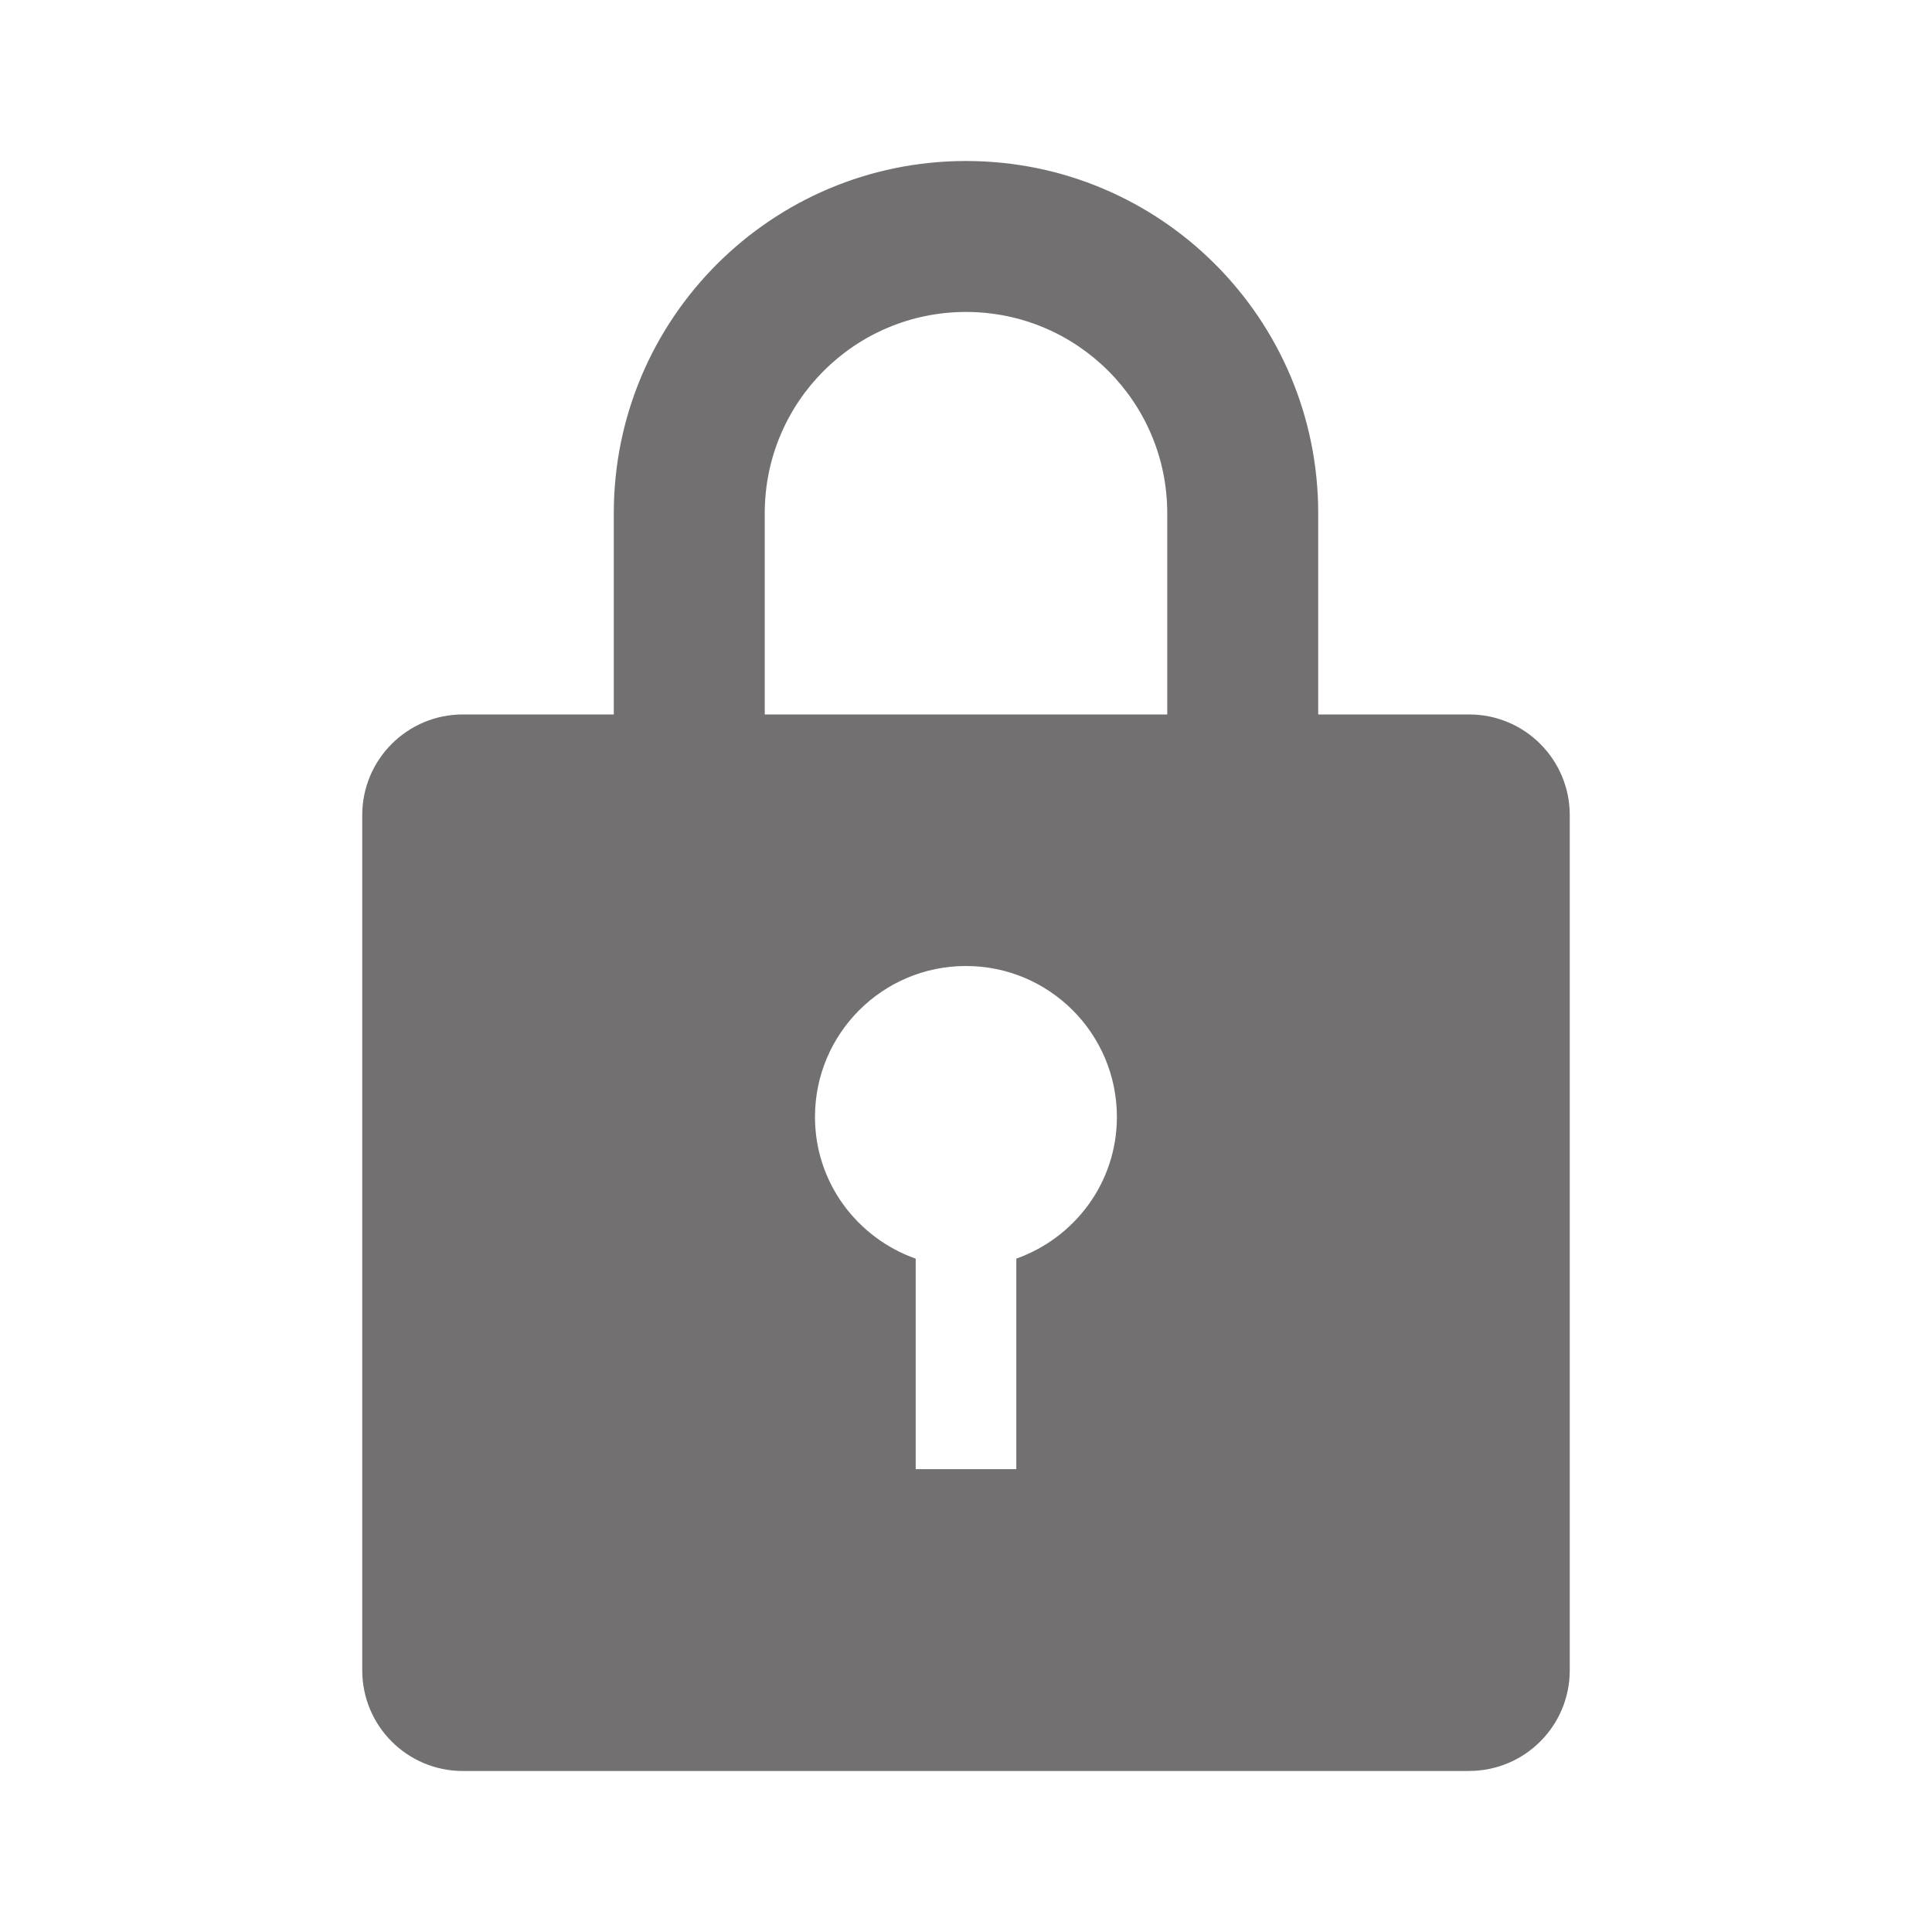 <?xml version="1.0" encoding="UTF-8"?>
<svg id="Layer_1" data-name="Layer 1" xmlns="http://www.w3.org/2000/svg" viewBox="0 0 300 300">
  <defs>
    <style>
      .cls-1 {
        fill: #737072;
      }
    </style>
  </defs>
  <path class="cls-1" d="m228.13,275H71.87c-8.63,0-15.62-7-15.62-15.62V126.56c0-8.63,7-15.62,15.62-15.62h23.44v-31.25c0-30.2,24.48-54.69,54.69-54.69s54.69,24.48,54.69,54.69v31.25h23.44c8.63,0,15.62,7,15.62,15.62v132.81c0,8.63-7,15.62-15.62,15.62Zm-85.94-79.56v32.69h15.62v-32.69c9.08-3.23,15.62-11.81,15.62-22,0-12.94-10.49-23.44-23.44-23.44s-23.44,10.49-23.44,23.44c0,10.19,6.54,18.77,15.62,22Zm39.06-115.75c0-17.26-13.99-31.25-31.25-31.25s-31.25,13.99-31.25,31.25v31.25h62.5v-31.25h0Z"/>
</svg>
